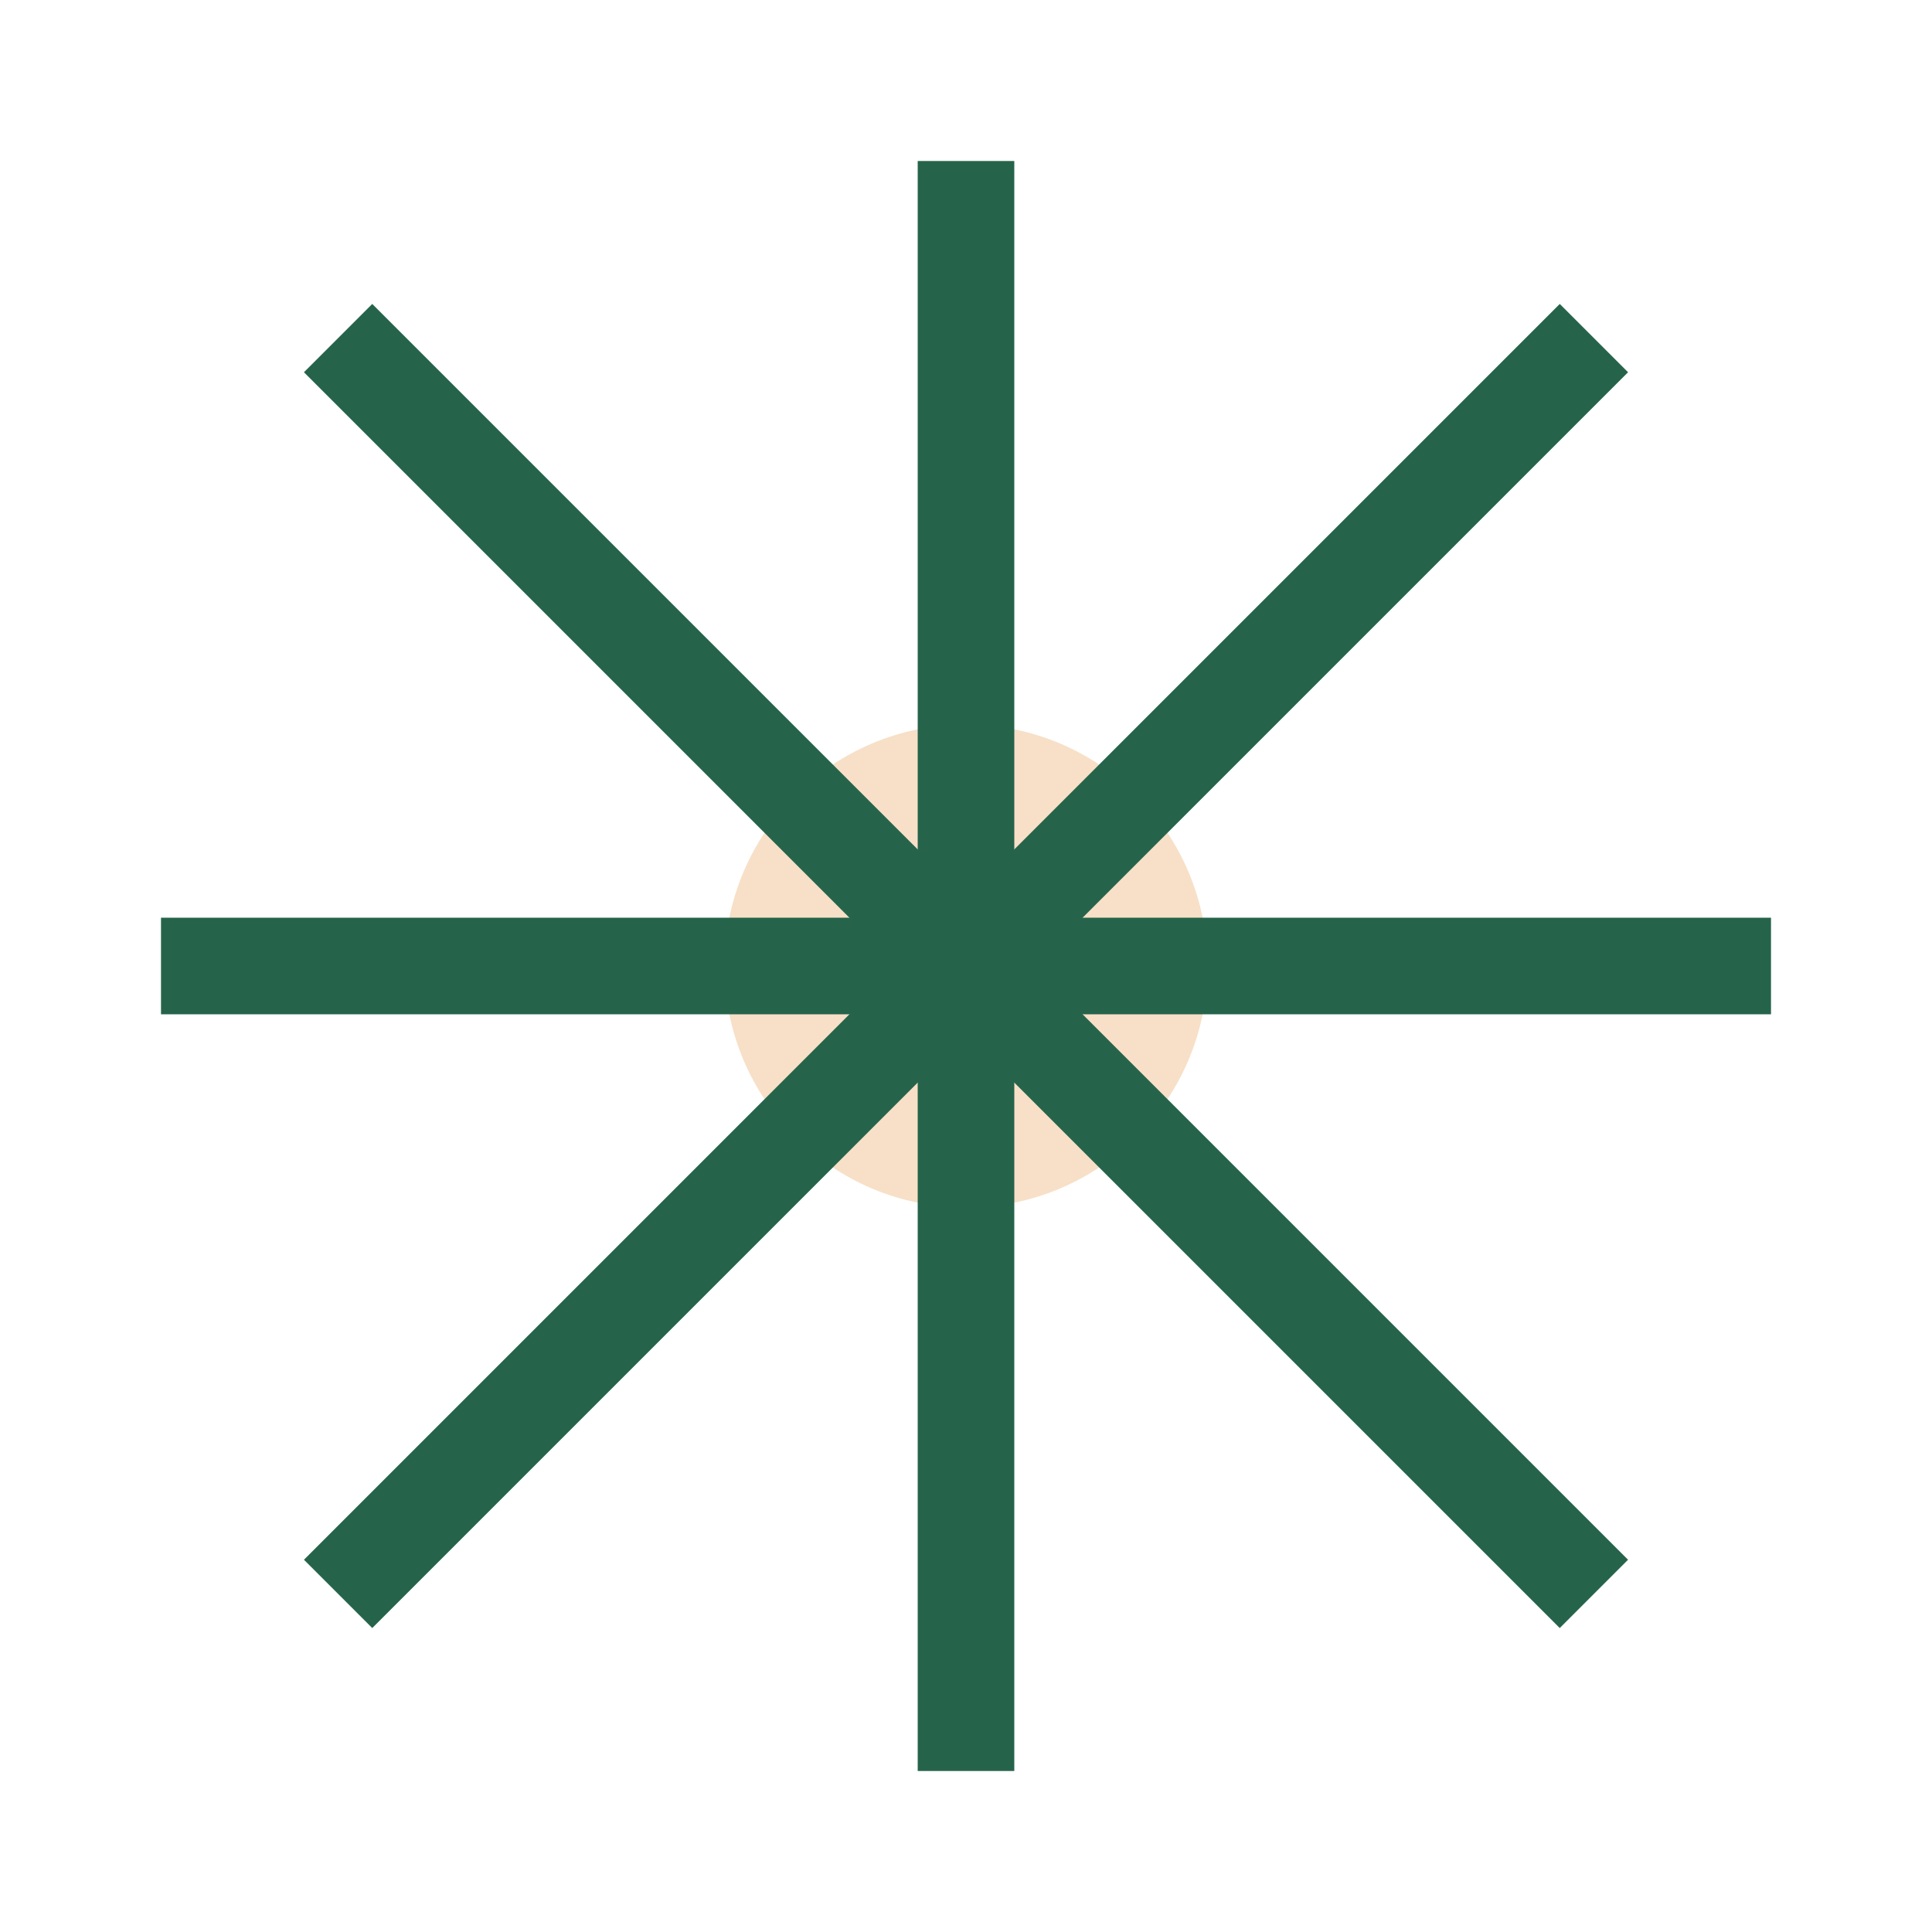<?xml version="1.0" encoding="UTF-8"?>
<svg xmlns="http://www.w3.org/2000/svg" width="24" height="24" viewBox="0 0 24 24"><circle cx="12" cy="12" r="3" fill="#F7E0C7"/><g stroke="#25644B" stroke-width="1.2"><line x1="12" y1="2" x2="12" y2="22"/><line x1="2" y1="12" x2="22" y2="12"/><line x1="4.2" y1="4.2" x2="19.8" y2="19.8"/><line x1="19.8" y1="4.2" x2="4.2" y2="19.8"/></g></svg>